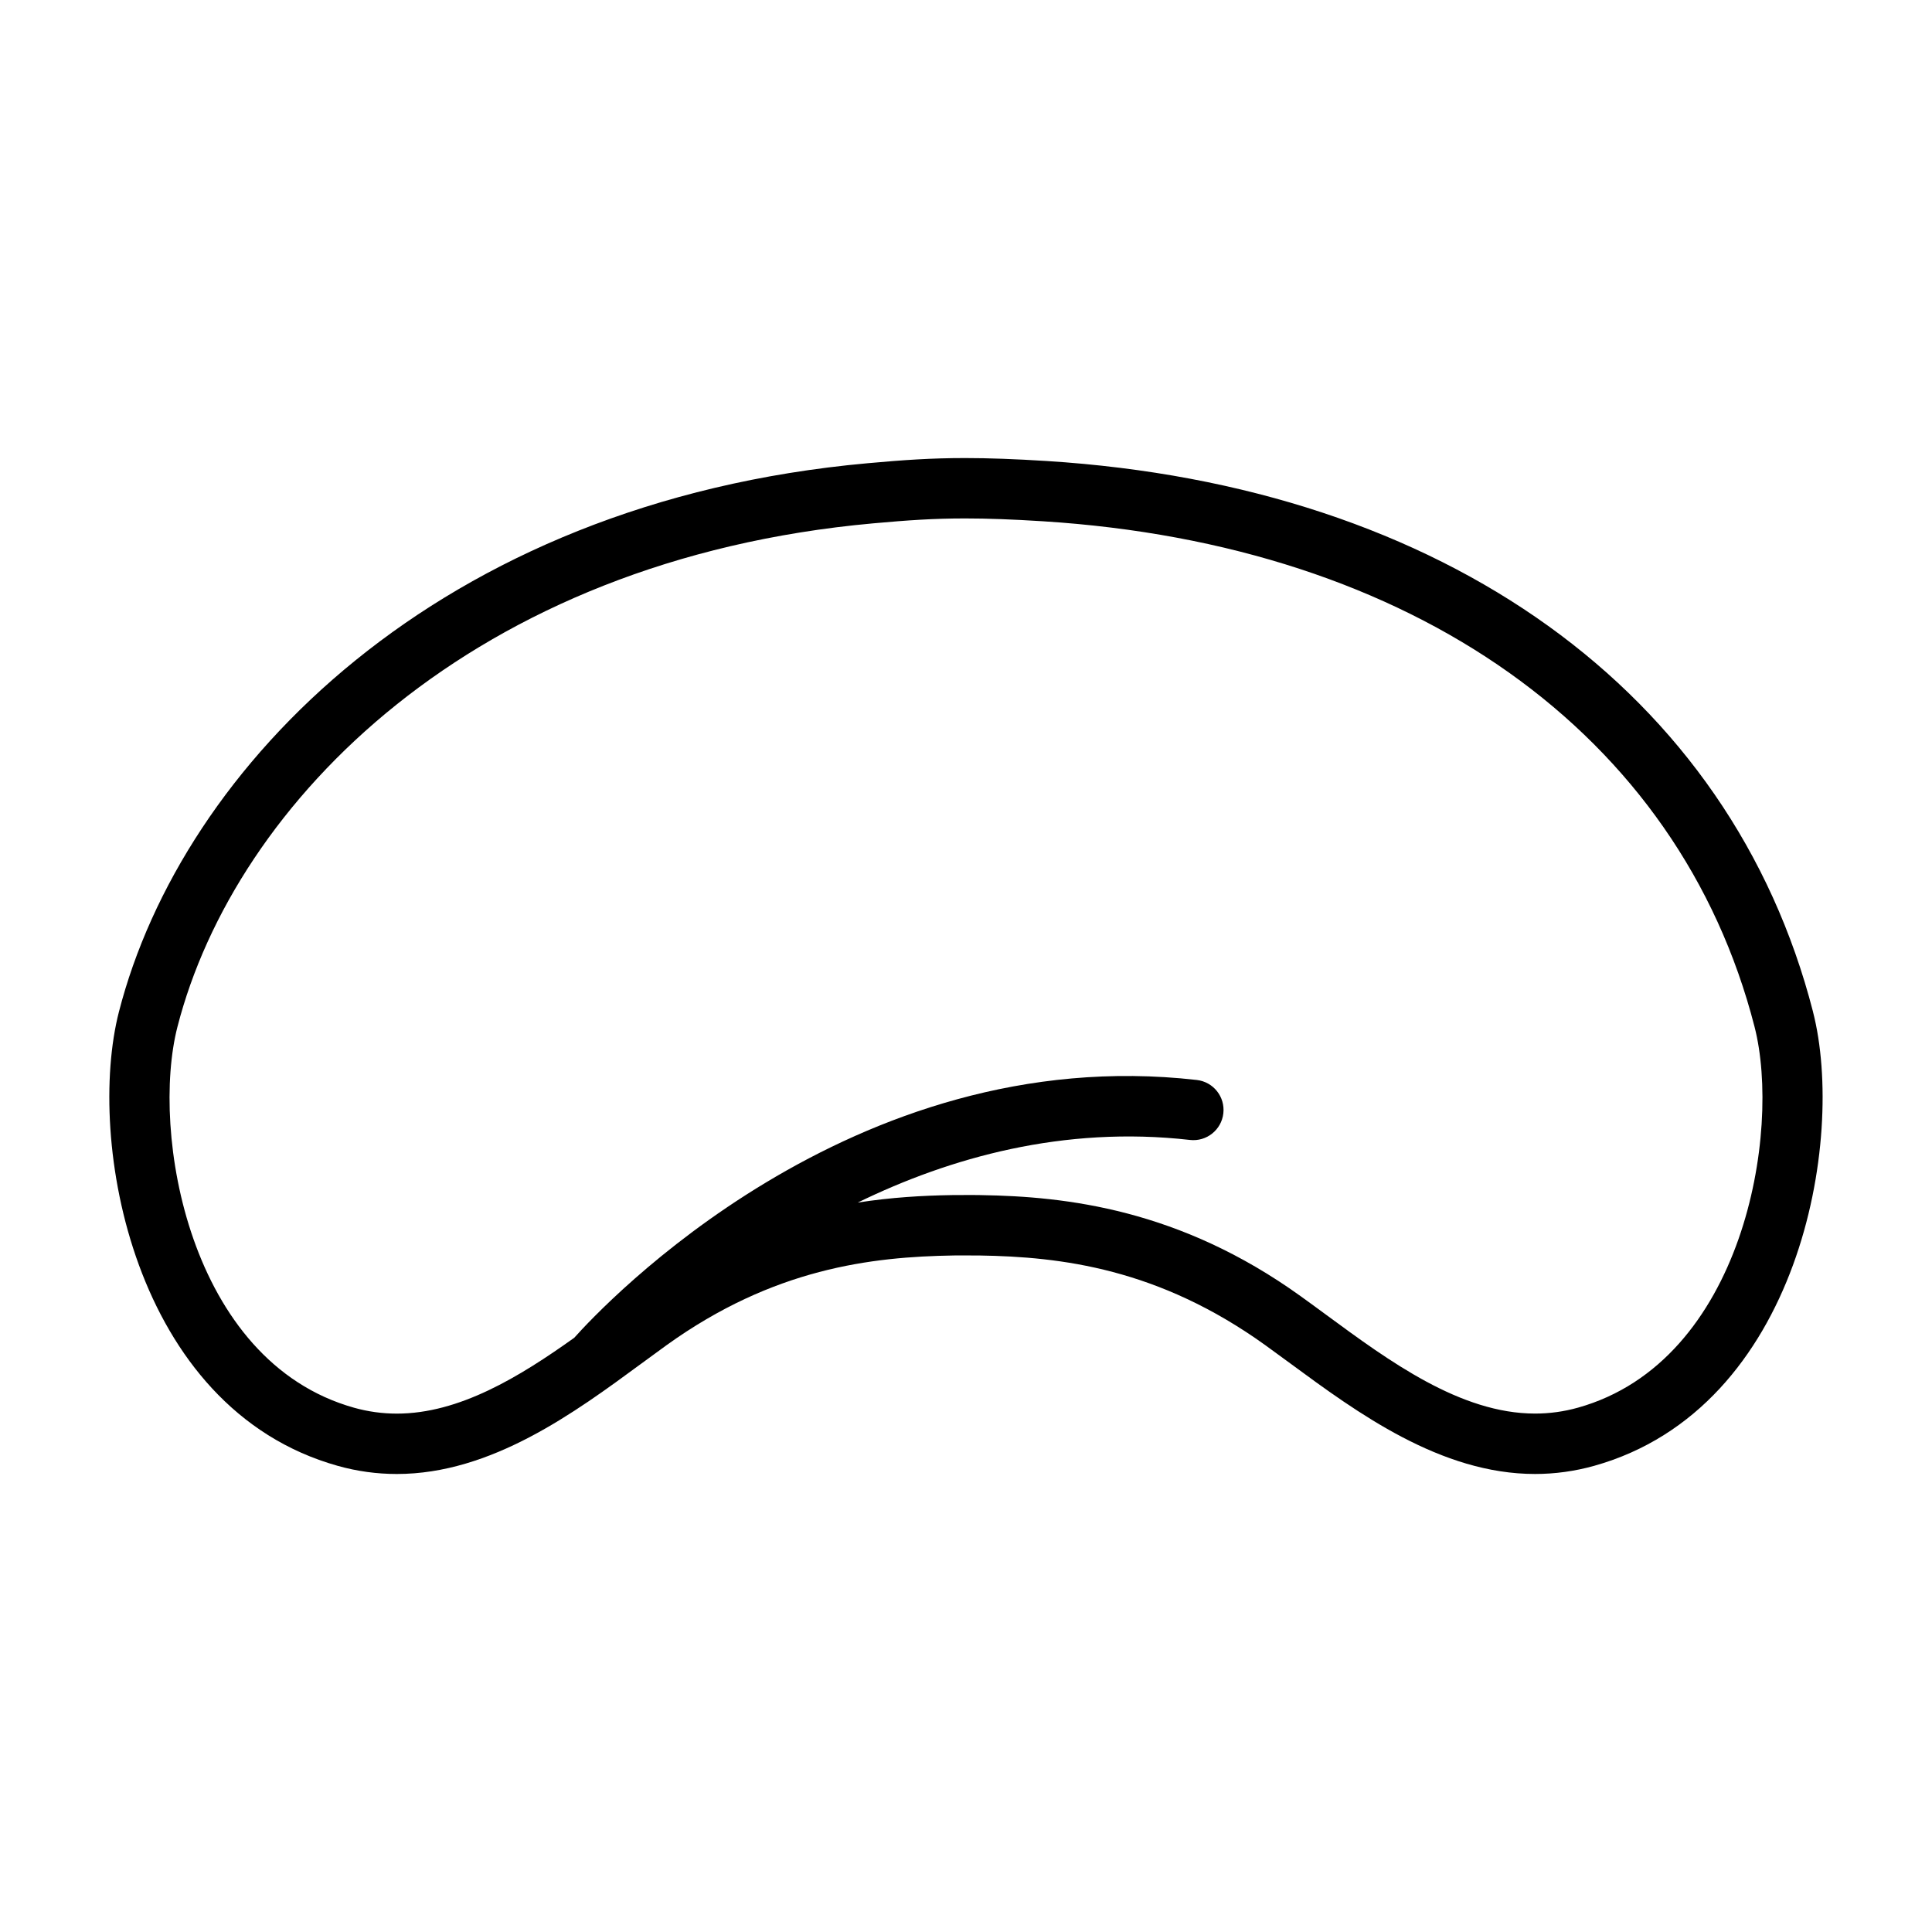 <?xml version="1.0" encoding="UTF-8"?>
<!-- Uploaded to: ICON Repo, www.svgrepo.com, Generator: ICON Repo Mixer Tools -->
<svg fill="#000000" width="800px" height="800px" version="1.1" viewBox="144 144 512 512" xmlns="http://www.w3.org/2000/svg">
 <path d="m624.47 412.14c-21.77-84.75-97.699-139.32-203.1-145.97-8.453-0.527-15.32-0.781-21.602-0.781-8.934 0-16.227 0.5-25.805 1.367-113.93 10.273-181.76 80.426-198.45 145.39-8.699 33.887 3.551 105.06 57.992 120.32 5.109 1.438 10.379 2.156 15.652 2.156 25.039 0 47.109-16.238 64.844-29.285 2.266-1.668 4.484-3.293 6.648-4.856 28.301-20.332 54.141-23.418 76.164-23.77l1.527-0.012 5.297 0.02c21.543 0.336 47.383 3.426 75.672 23.758 2.16 1.559 4.379 3.184 6.629 4.84 17.738 13.055 39.82 29.301 64.871 29.301 5.273 0 10.539-0.727 15.648-2.156 54.465-15.254 66.711-86.438 58.008-120.31zm-62.316 104.91c-3.699 1.039-7.512 1.562-11.332 1.562-19.793 0-38.703-13.914-55.391-26.191-2.309-1.691-4.559-3.356-6.777-4.941-32.066-23.051-62.145-26.41-84.641-26.762-0.047-0.004-0.59-0.016-0.637-0.016l-1.75-0.012-4.922 0.012c-0.039 0-0.586 0.012-0.625 0.012-7.496 0.121-15.824 0.59-24.766 1.977 24.418-11.91 54.531-20.41 88.031-16.594 4.387 0.5 8.352-2.648 8.852-7.039 0.504-4.394-2.648-8.359-7.043-8.855-91.703-10.449-157.55 60.004-164.97 68.316-14.531 10.363-30.457 20.105-47.02 20.105-3.82 0-7.633-0.523-11.336-1.562-43.895-12.309-53.945-73.133-46.805-100.94 15.285-59.516 78.215-123.85 184.38-133.43 9.344-0.84 15.992-1.301 24.371-1.301 5.941 0 12.484 0.238 20.59 0.75 98.141 6.191 168.66 56.281 188.61 133.98 7.141 27.805-2.906 88.625-46.816 100.93z"/>
</svg>